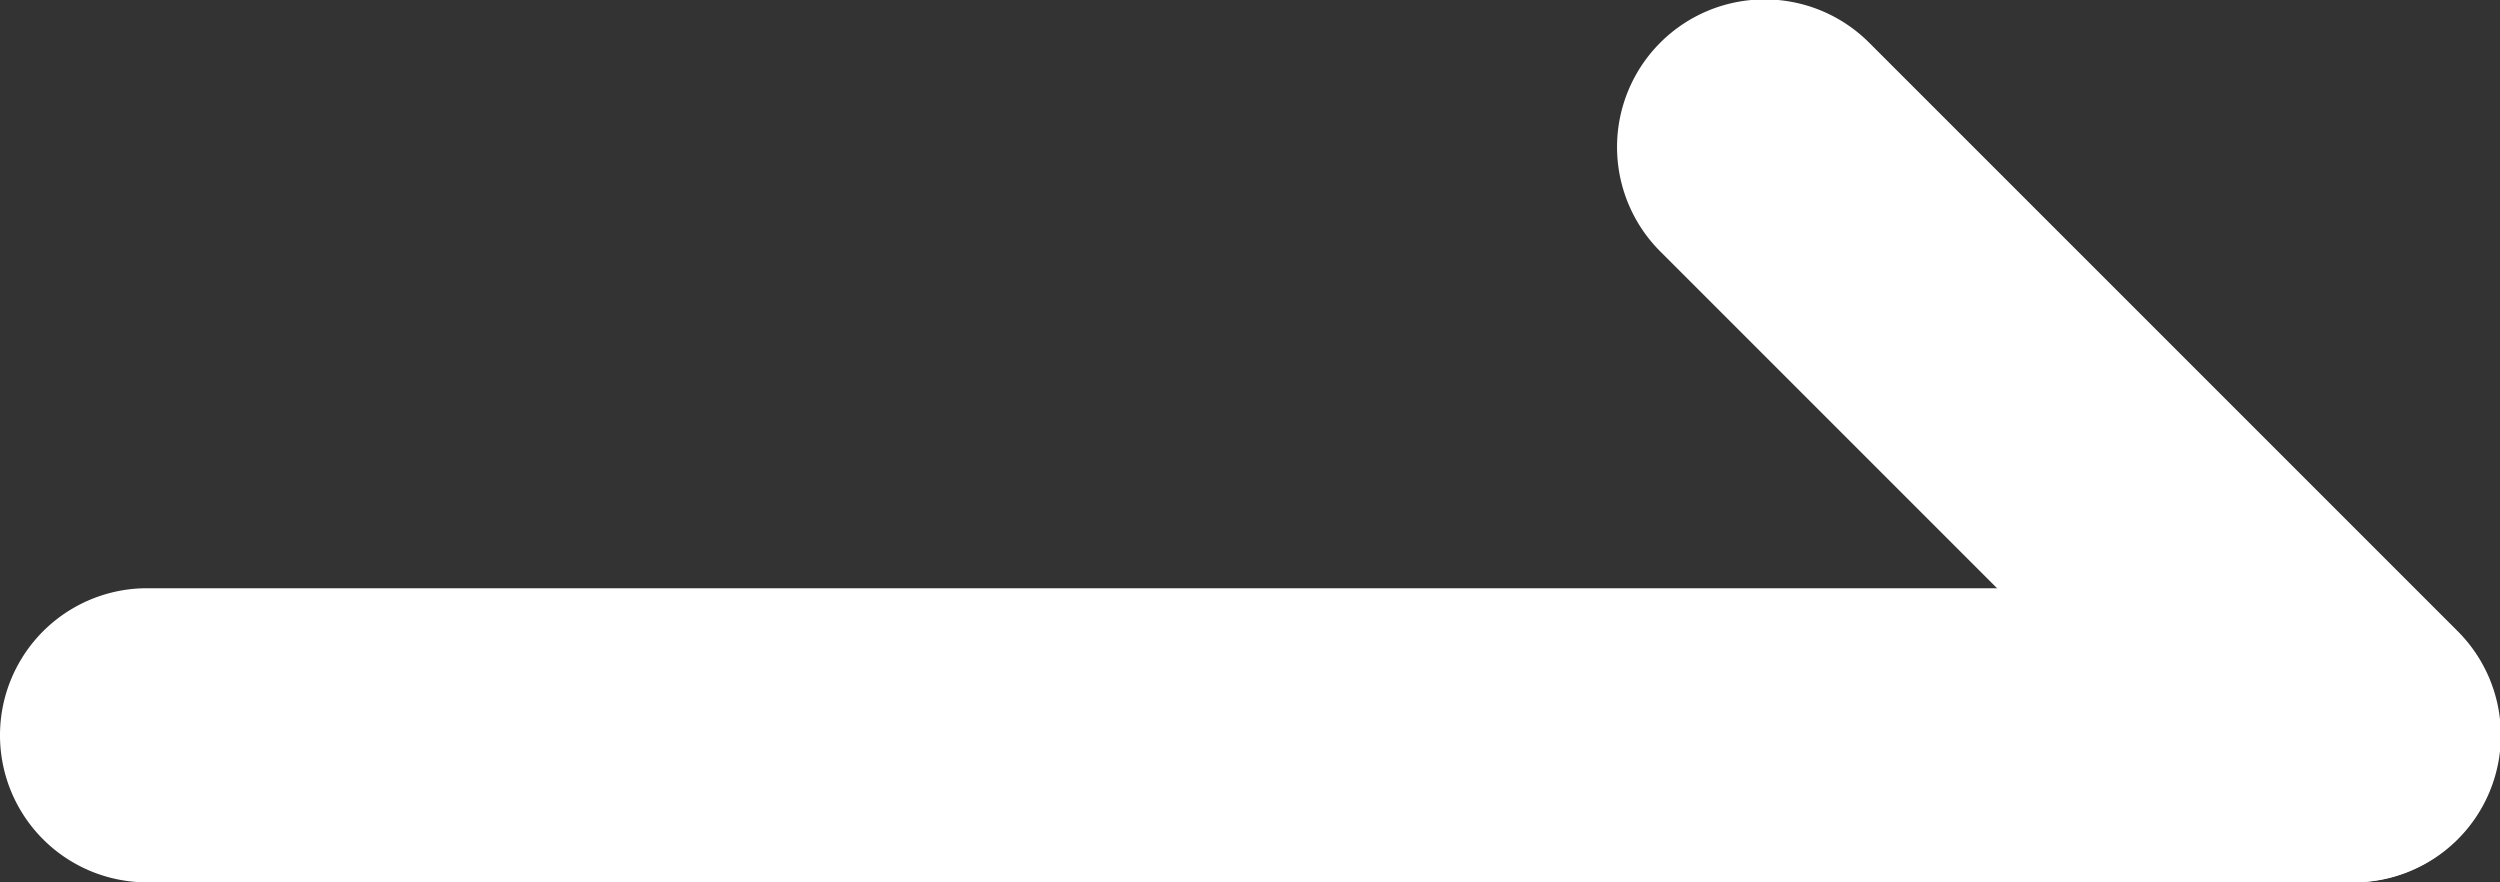 <svg id="背景" xmlns="http://www.w3.org/2000/svg" viewBox="0 0 17 6"><rect x="0" y="0" width="17" height="6" fill="#333333" stroke="none"/><path d="M16,6H1A1,1,0,0,1,1,4H16a1,1,0,0,1,0,2Z" fill="#fff"/><path d="M16,6a1,1,0,0,1-.71-.29l-4-4A1,1,0,0,1,12.71.29l4,4a1,1,0,0,1,0,1.42A1,1,0,0,1,16,6Z" fill="#fff"/></svg>